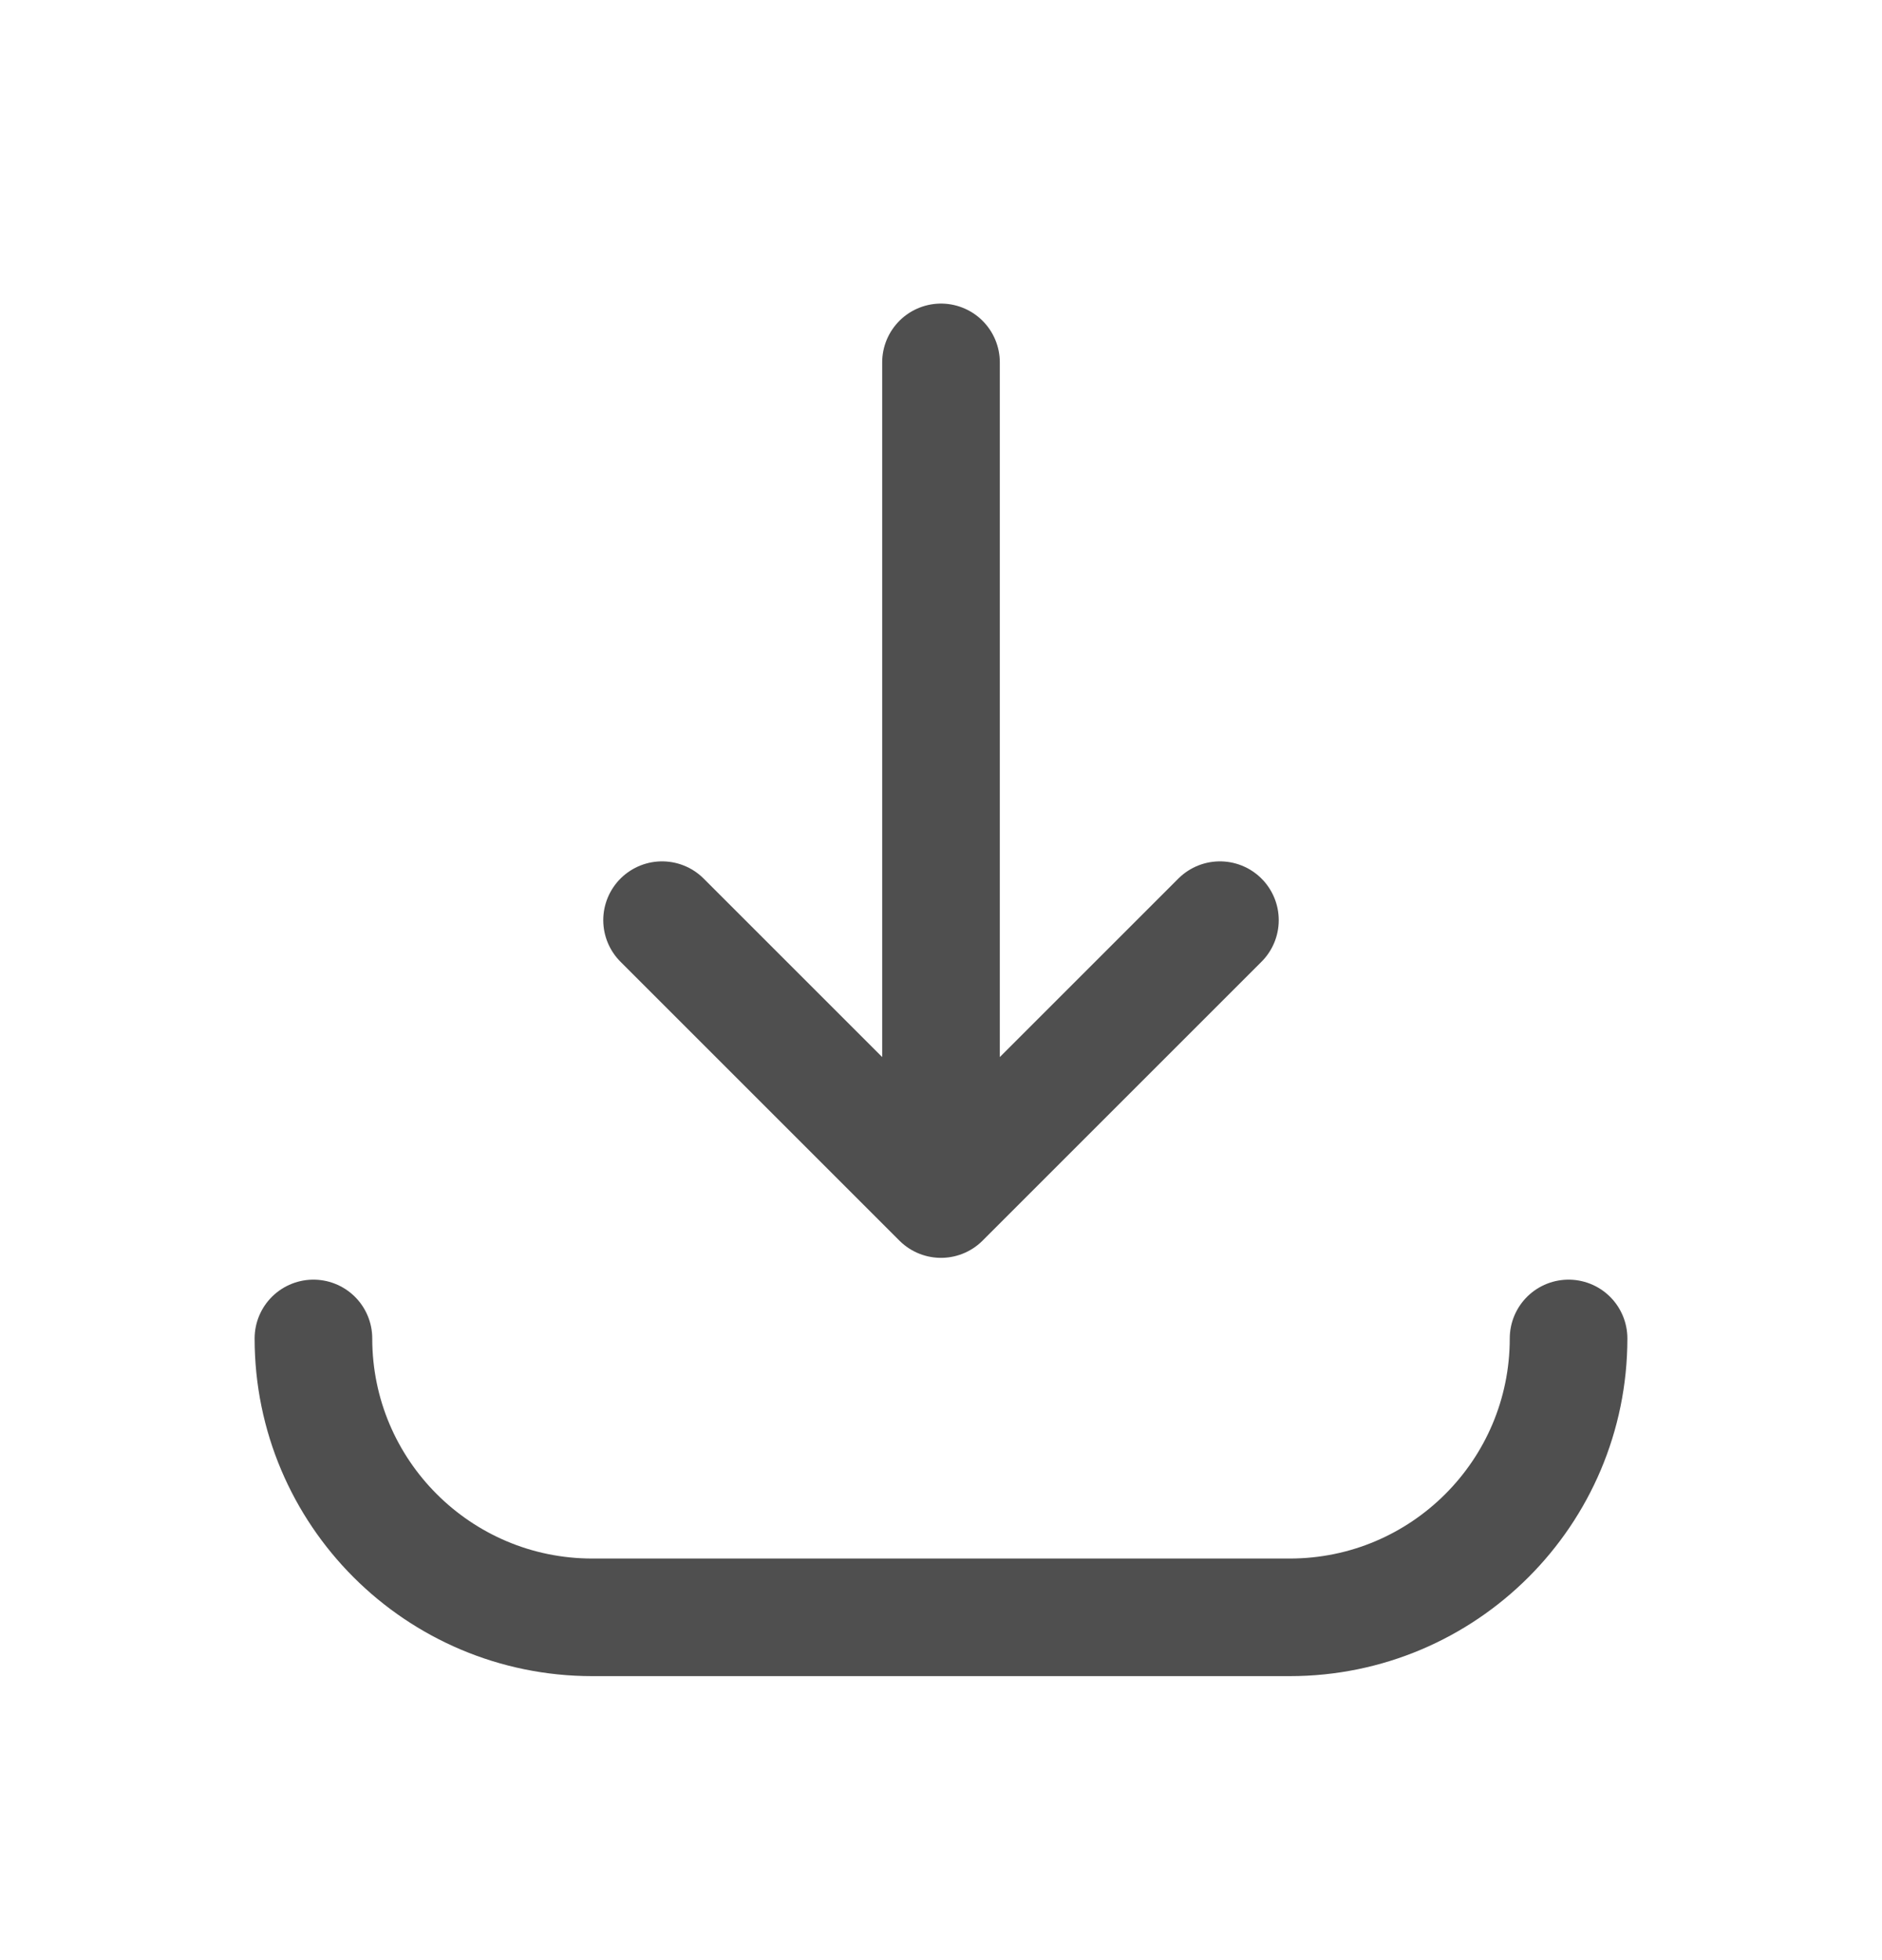 <svg width="24" height="25" viewBox="0 0 24 25" fill="none" xmlns="http://www.w3.org/2000/svg">
<path d="M15.557 11.736L12 15.293M12 15.293L8.443 11.736M12 15.293V4.622M20.003 17.071C20.003 19.035 18.411 20.628 16.446 20.628H7.554C5.589 20.628 3.997 19.035 3.997 17.071" stroke="#4F4F4F" stroke-width="1.5" stroke-linecap="round" stroke-linejoin="round"/>
</svg>
